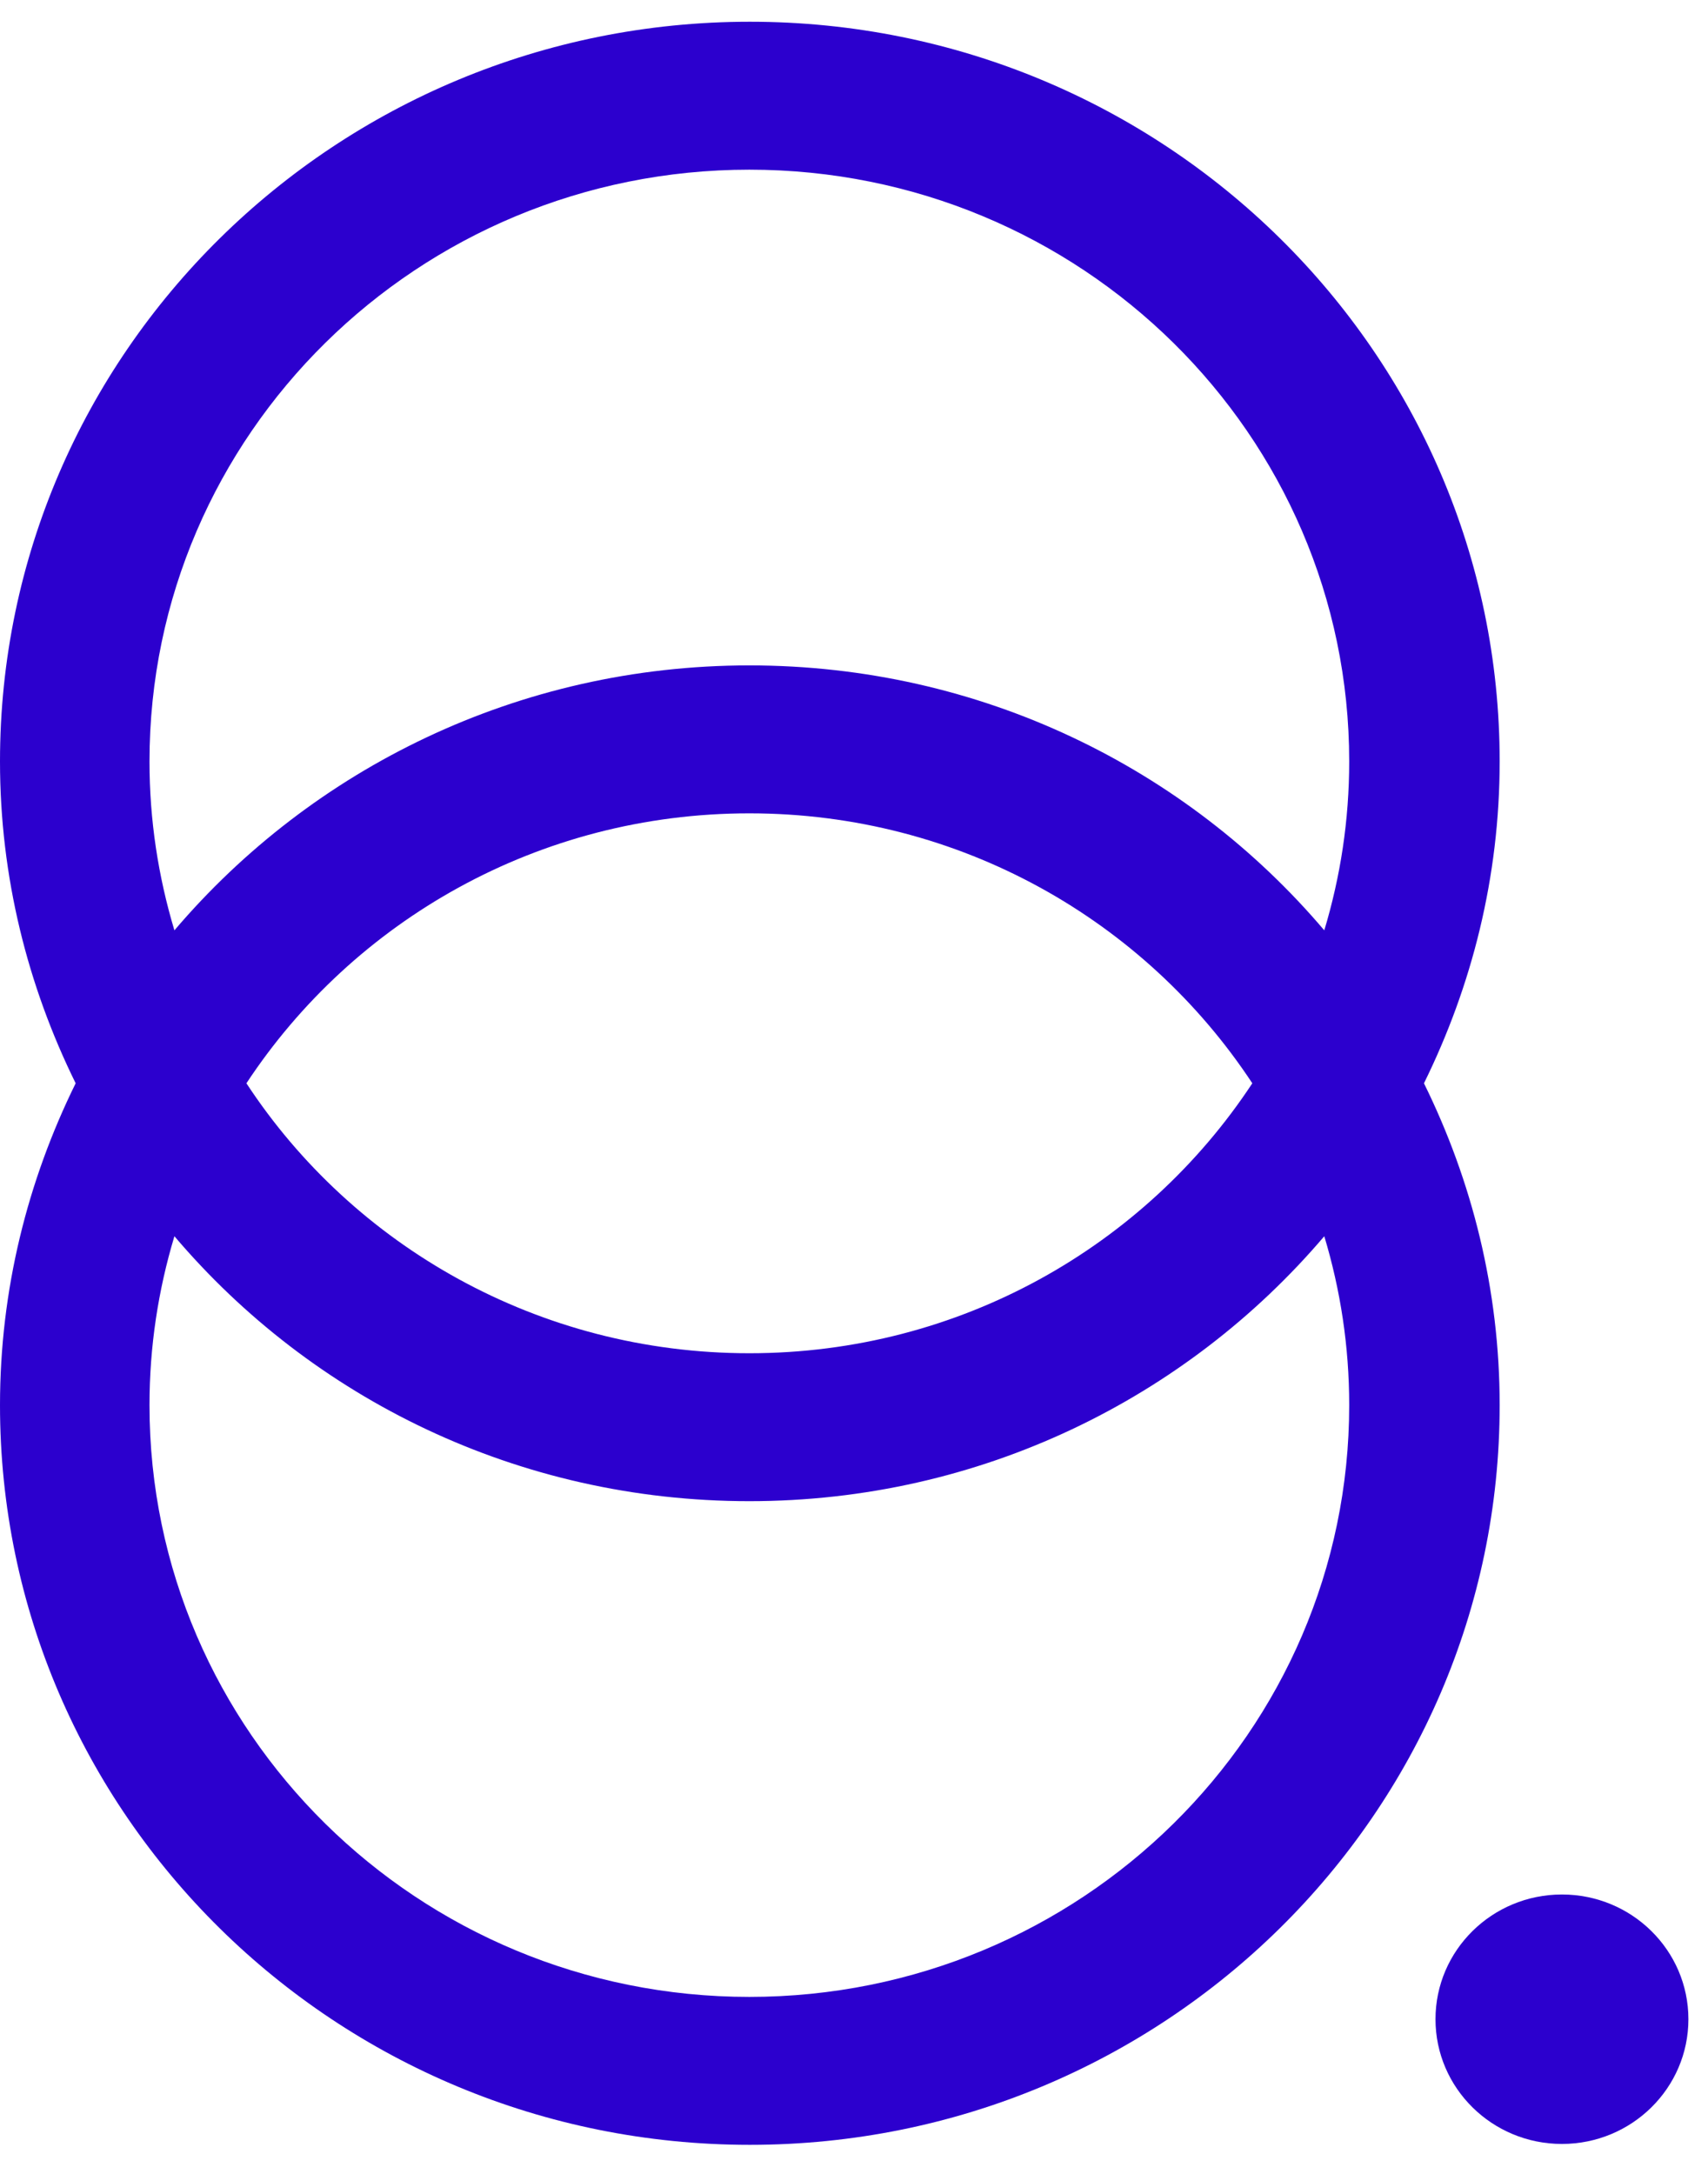 <svg width="44" height="56" viewBox="0 0 44 56" fill="none" xmlns="http://www.w3.org/2000/svg">
<path d="M36.683 27.906C37.919 25.396 38.633 22.594 38.633 19.615C38.633 9.085 29.979 0.56 19.316 0.56C8.654 0.56 0 9.096 0 19.615C0 22.594 0.713 25.396 1.949 27.906C0.713 30.415 0 33.218 0 36.197C0 46.727 8.654 55.252 19.316 55.252C29.979 55.252 38.633 46.715 38.633 36.197C38.633 33.218 37.919 30.415 36.683 27.906ZM3.851 19.615C3.851 11.195 10.77 4.371 19.304 4.371C27.839 4.371 34.757 11.195 34.757 19.615C34.757 21.128 34.532 22.582 34.115 23.966C30.573 19.791 25.26 17.141 19.304 17.141C13.349 17.141 8.036 19.803 4.493 23.966C4.077 22.582 3.851 21.128 3.851 19.615ZM32.261 27.906C29.503 32.092 24.737 34.86 19.304 34.86C13.872 34.86 9.094 32.092 6.348 27.906C9.105 23.72 13.872 20.952 19.304 20.952C24.737 20.952 29.503 23.72 32.261 27.906ZM19.304 51.441C10.77 51.441 3.851 44.616 3.851 36.197C3.851 34.684 4.077 33.23 4.493 31.846C8.036 36.021 13.349 38.671 19.304 38.671C25.26 38.671 30.573 36.009 34.115 31.846C34.532 33.23 34.757 34.684 34.757 36.197C34.757 44.616 27.839 51.441 19.304 51.441Z" fill="#2C00CE"/>
<path d="M40.237 55.229C42.036 55.229 43.495 53.79 43.495 52.016C43.495 50.241 42.036 48.803 40.237 48.803C38.439 48.803 36.98 50.241 36.98 52.016C36.98 53.79 38.439 55.229 40.237 55.229Z" fill="#2C00CE"/>
</svg>
